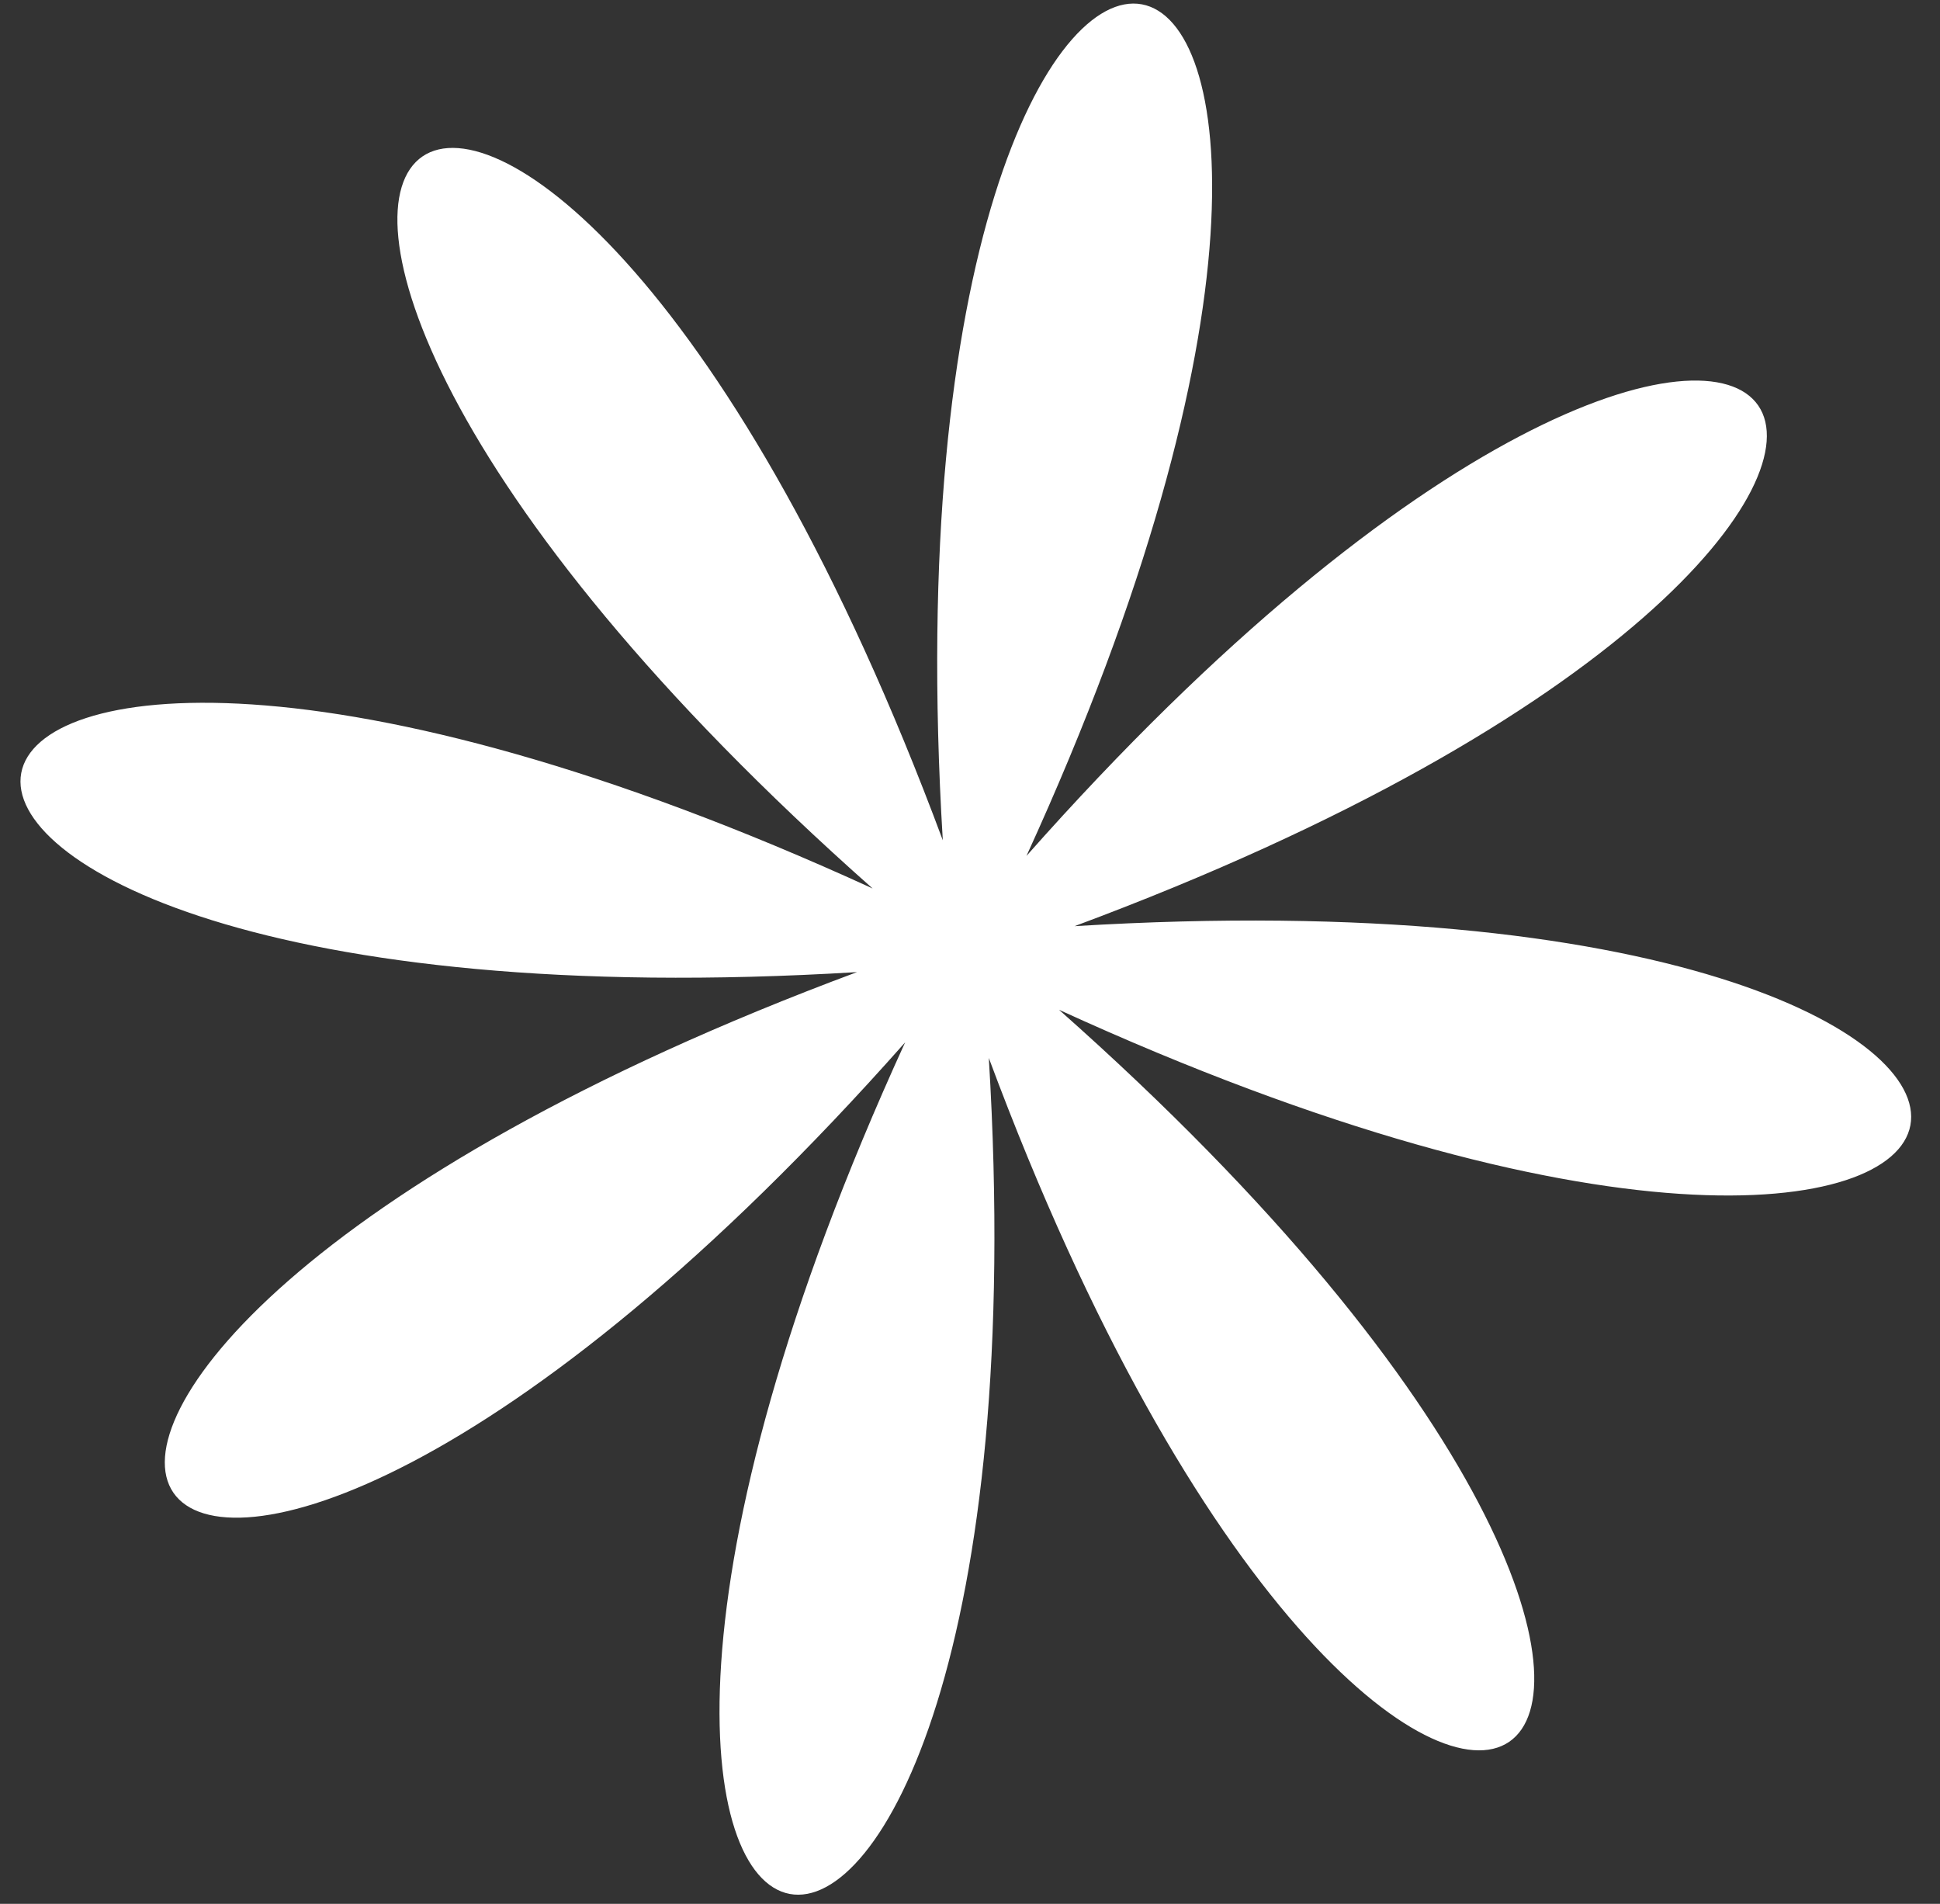 <?xml version="1.0" encoding="UTF-8"?> <svg xmlns="http://www.w3.org/2000/svg" width="53" height="52" viewBox="0 0 53 52" fill="none"><rect x="0" y="0" width="53" height="52" fill="#333333" stroke="none"/><path d="M29.357 25.296C59.559 14.064 49.402 -0.748 28.043 23.377C41.455 -5.918 23.802 -9.209 25.757 22.951C14.525 -7.249 -0.284 2.908 23.84 24.267C-5.456 10.854 -8.748 28.509 23.414 26.551C-6.786 37.783 3.37 52.595 24.728 28.47C11.317 57.766 28.97 61.056 27.014 28.896C38.246 59.096 53.057 48.939 28.932 27.58C58.228 40.994 61.519 23.339 29.357 25.296Z" fill="white"></path></svg> 